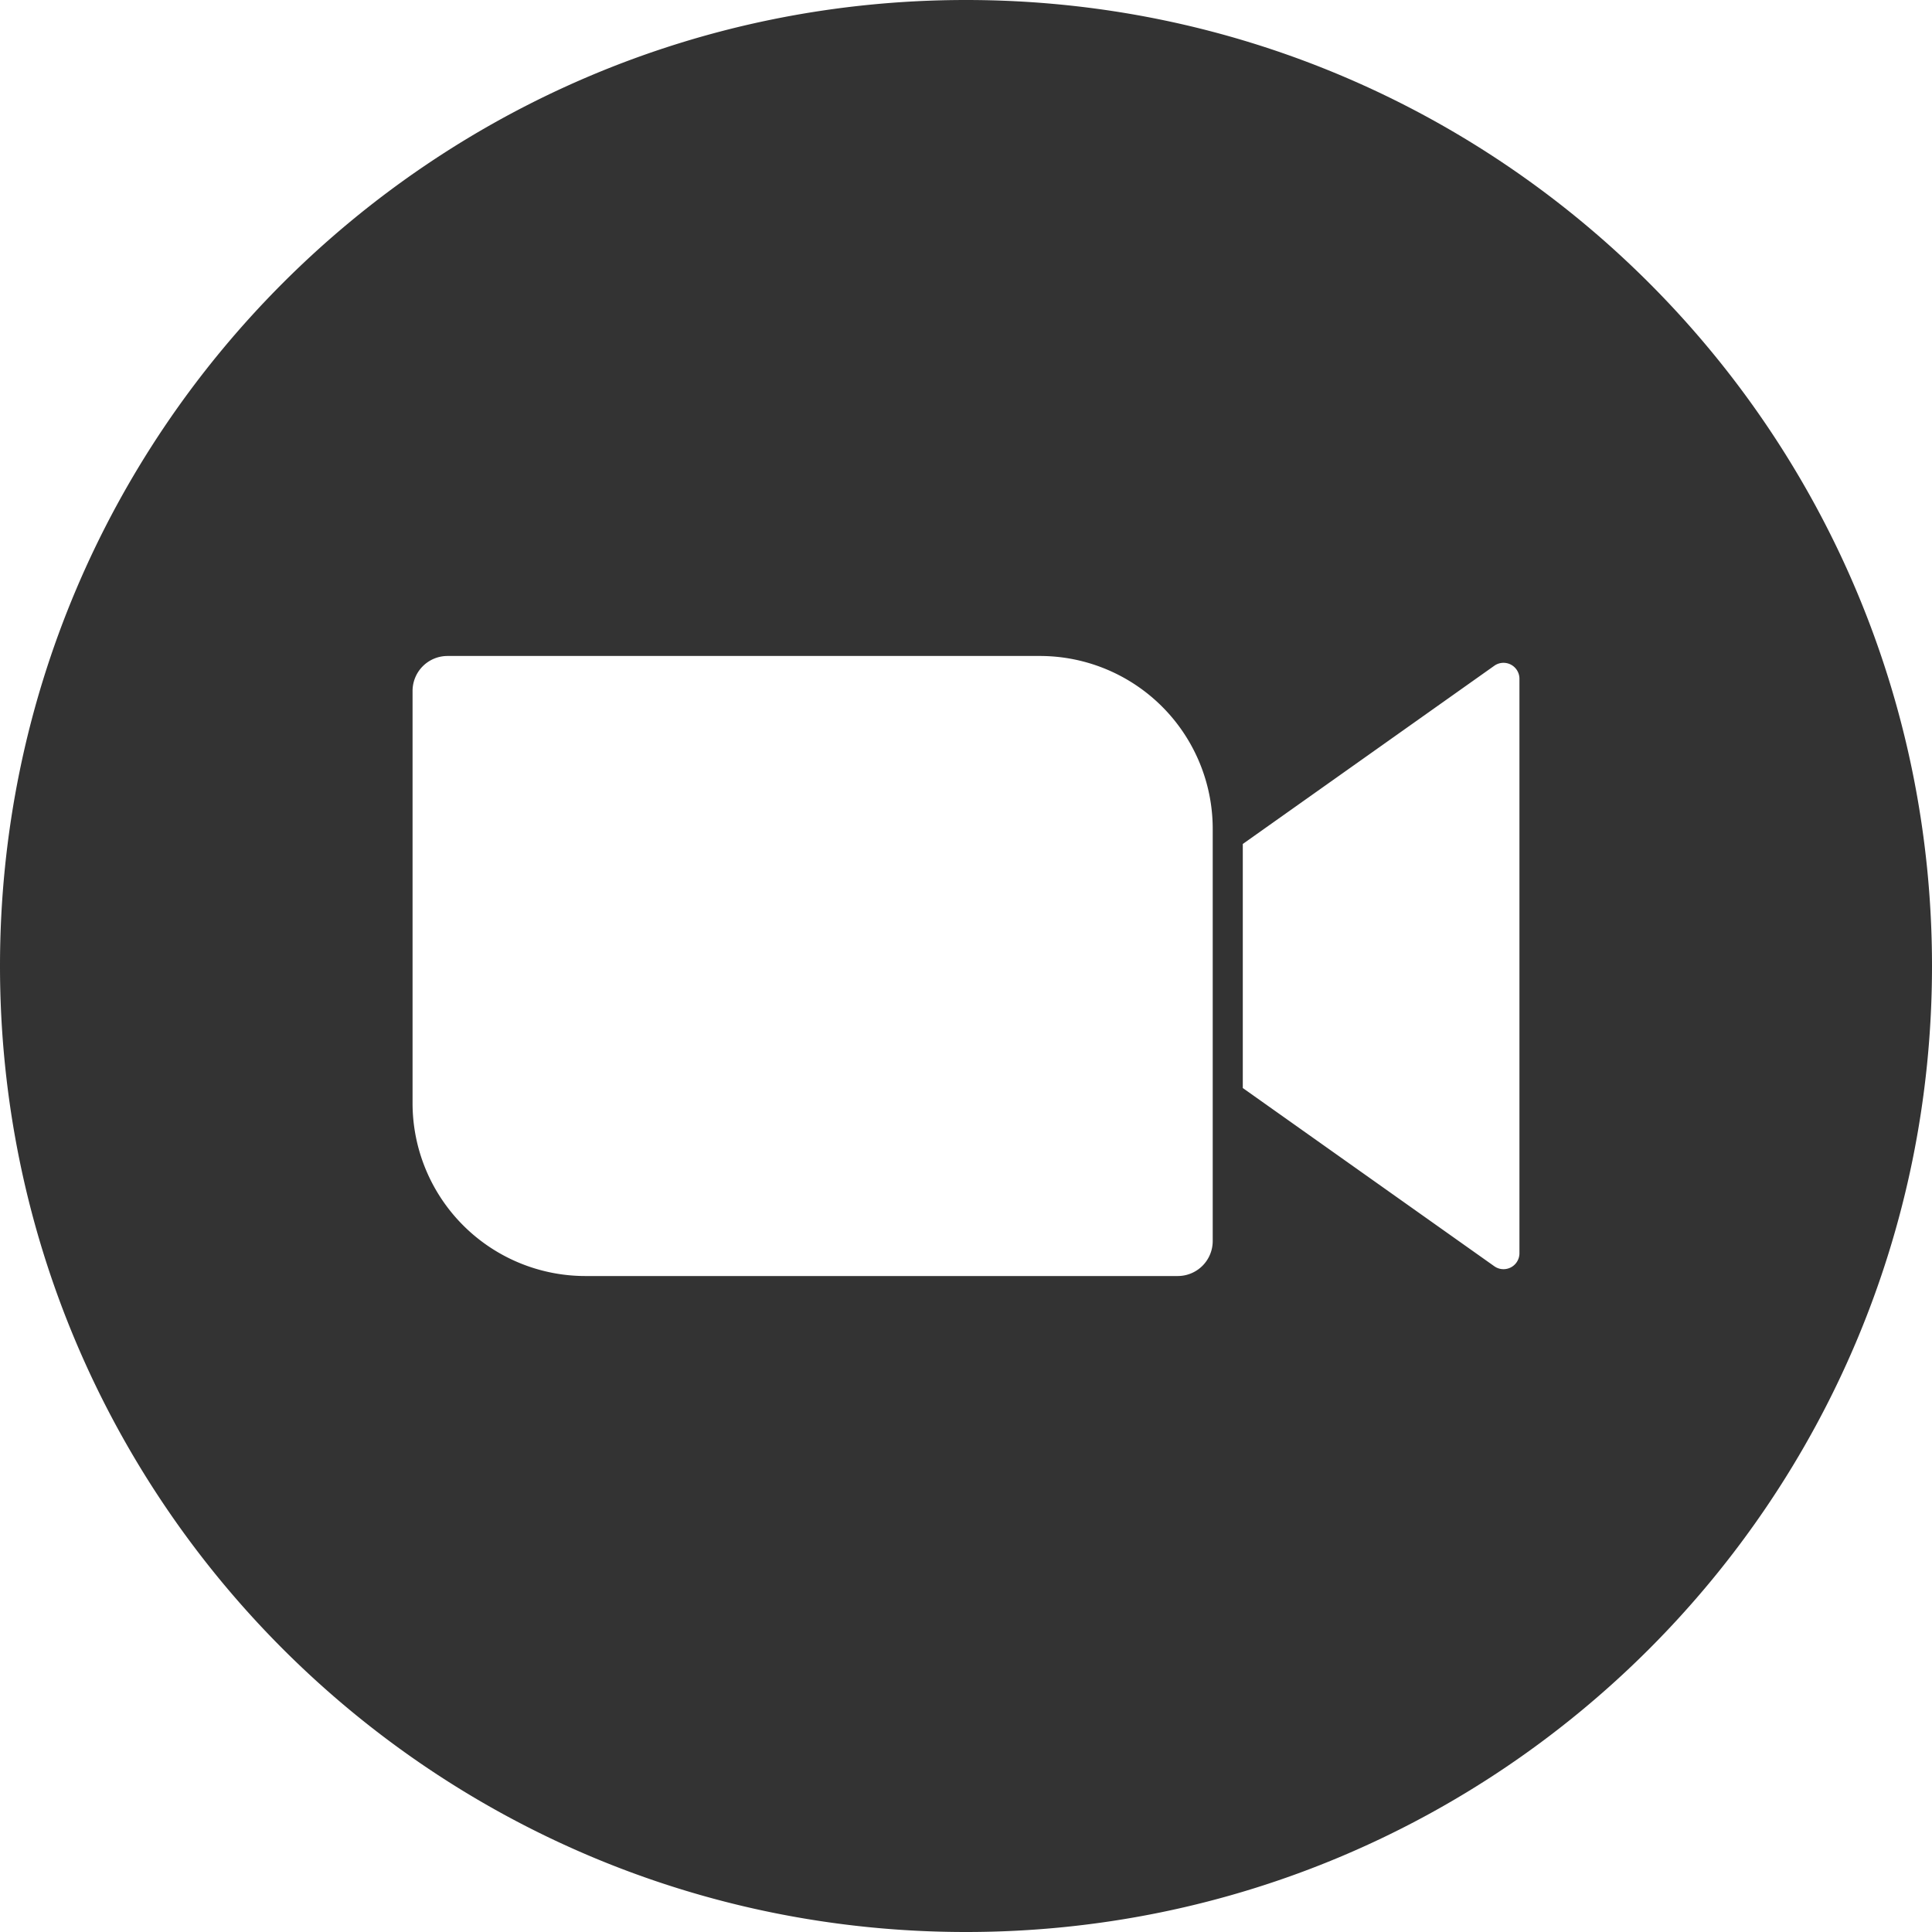 <svg data-name="Layer 1" viewBox="0 0 512 512" xmlns="http://www.w3.org/2000/svg"><path d="M256 0C114.615 0 0 114.615 0 256s114.615 256 256 256 256-114.615 256-256S397.385 0 256 0Zm65.382 328.892a9.268 9.268 0 0 1-9.267 9.268h-156.97a45.812 45.812 0 0 1-45.812-45.812v-109.24a9.268 9.268 0 0 1 9.268-9.268h156.97a45.811 45.811 0 0 1 45.811 45.811Zm81.285 3.235a4.219 4.219 0 0 1-6.659 3.442l-66.656-47.233v-64.673l66.656-47.233a4.22 4.22 0 0 1 6.659 3.443Z" fill="#333333" class="fill-000000"></path></svg>